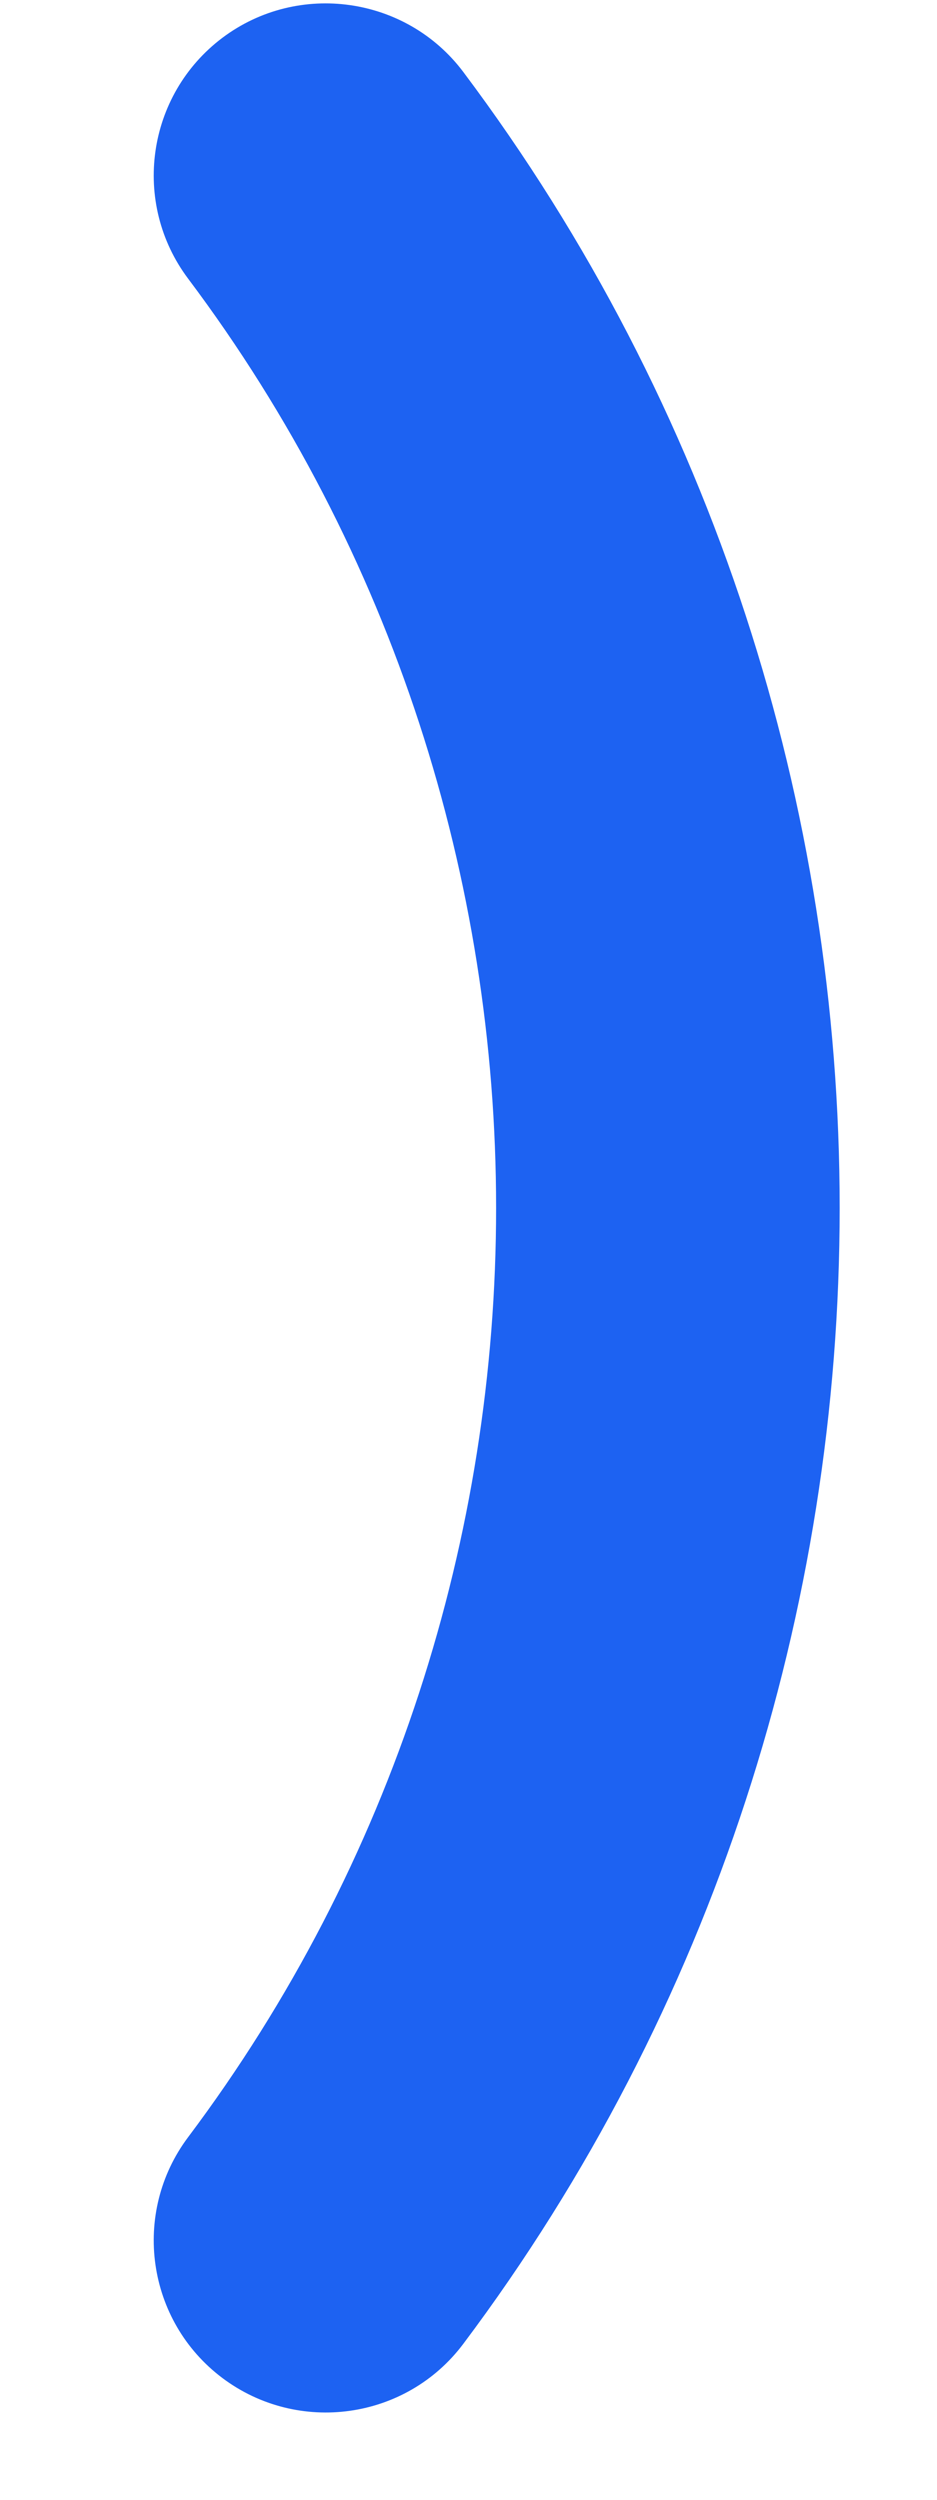 <?xml version="1.0" encoding="UTF-8" standalone="no"?><svg width='6' height='16' viewBox='0 0 6 16' fill='none' xmlns='http://www.w3.org/2000/svg'>
<path d='M1.424 15.22C0.938 14.855 0.84 14.164 1.205 13.678C3.834 10.177 3.834 5.285 1.205 1.784C0.84 1.298 0.938 0.608 1.424 0.242C1.91 -0.123 2.603 -0.024 2.967 0.461C6.18 4.742 6.18 10.72 2.967 15.001C2.601 15.489 1.909 15.584 1.424 15.22Z' fill='#1D62F2'/>
</svg>
